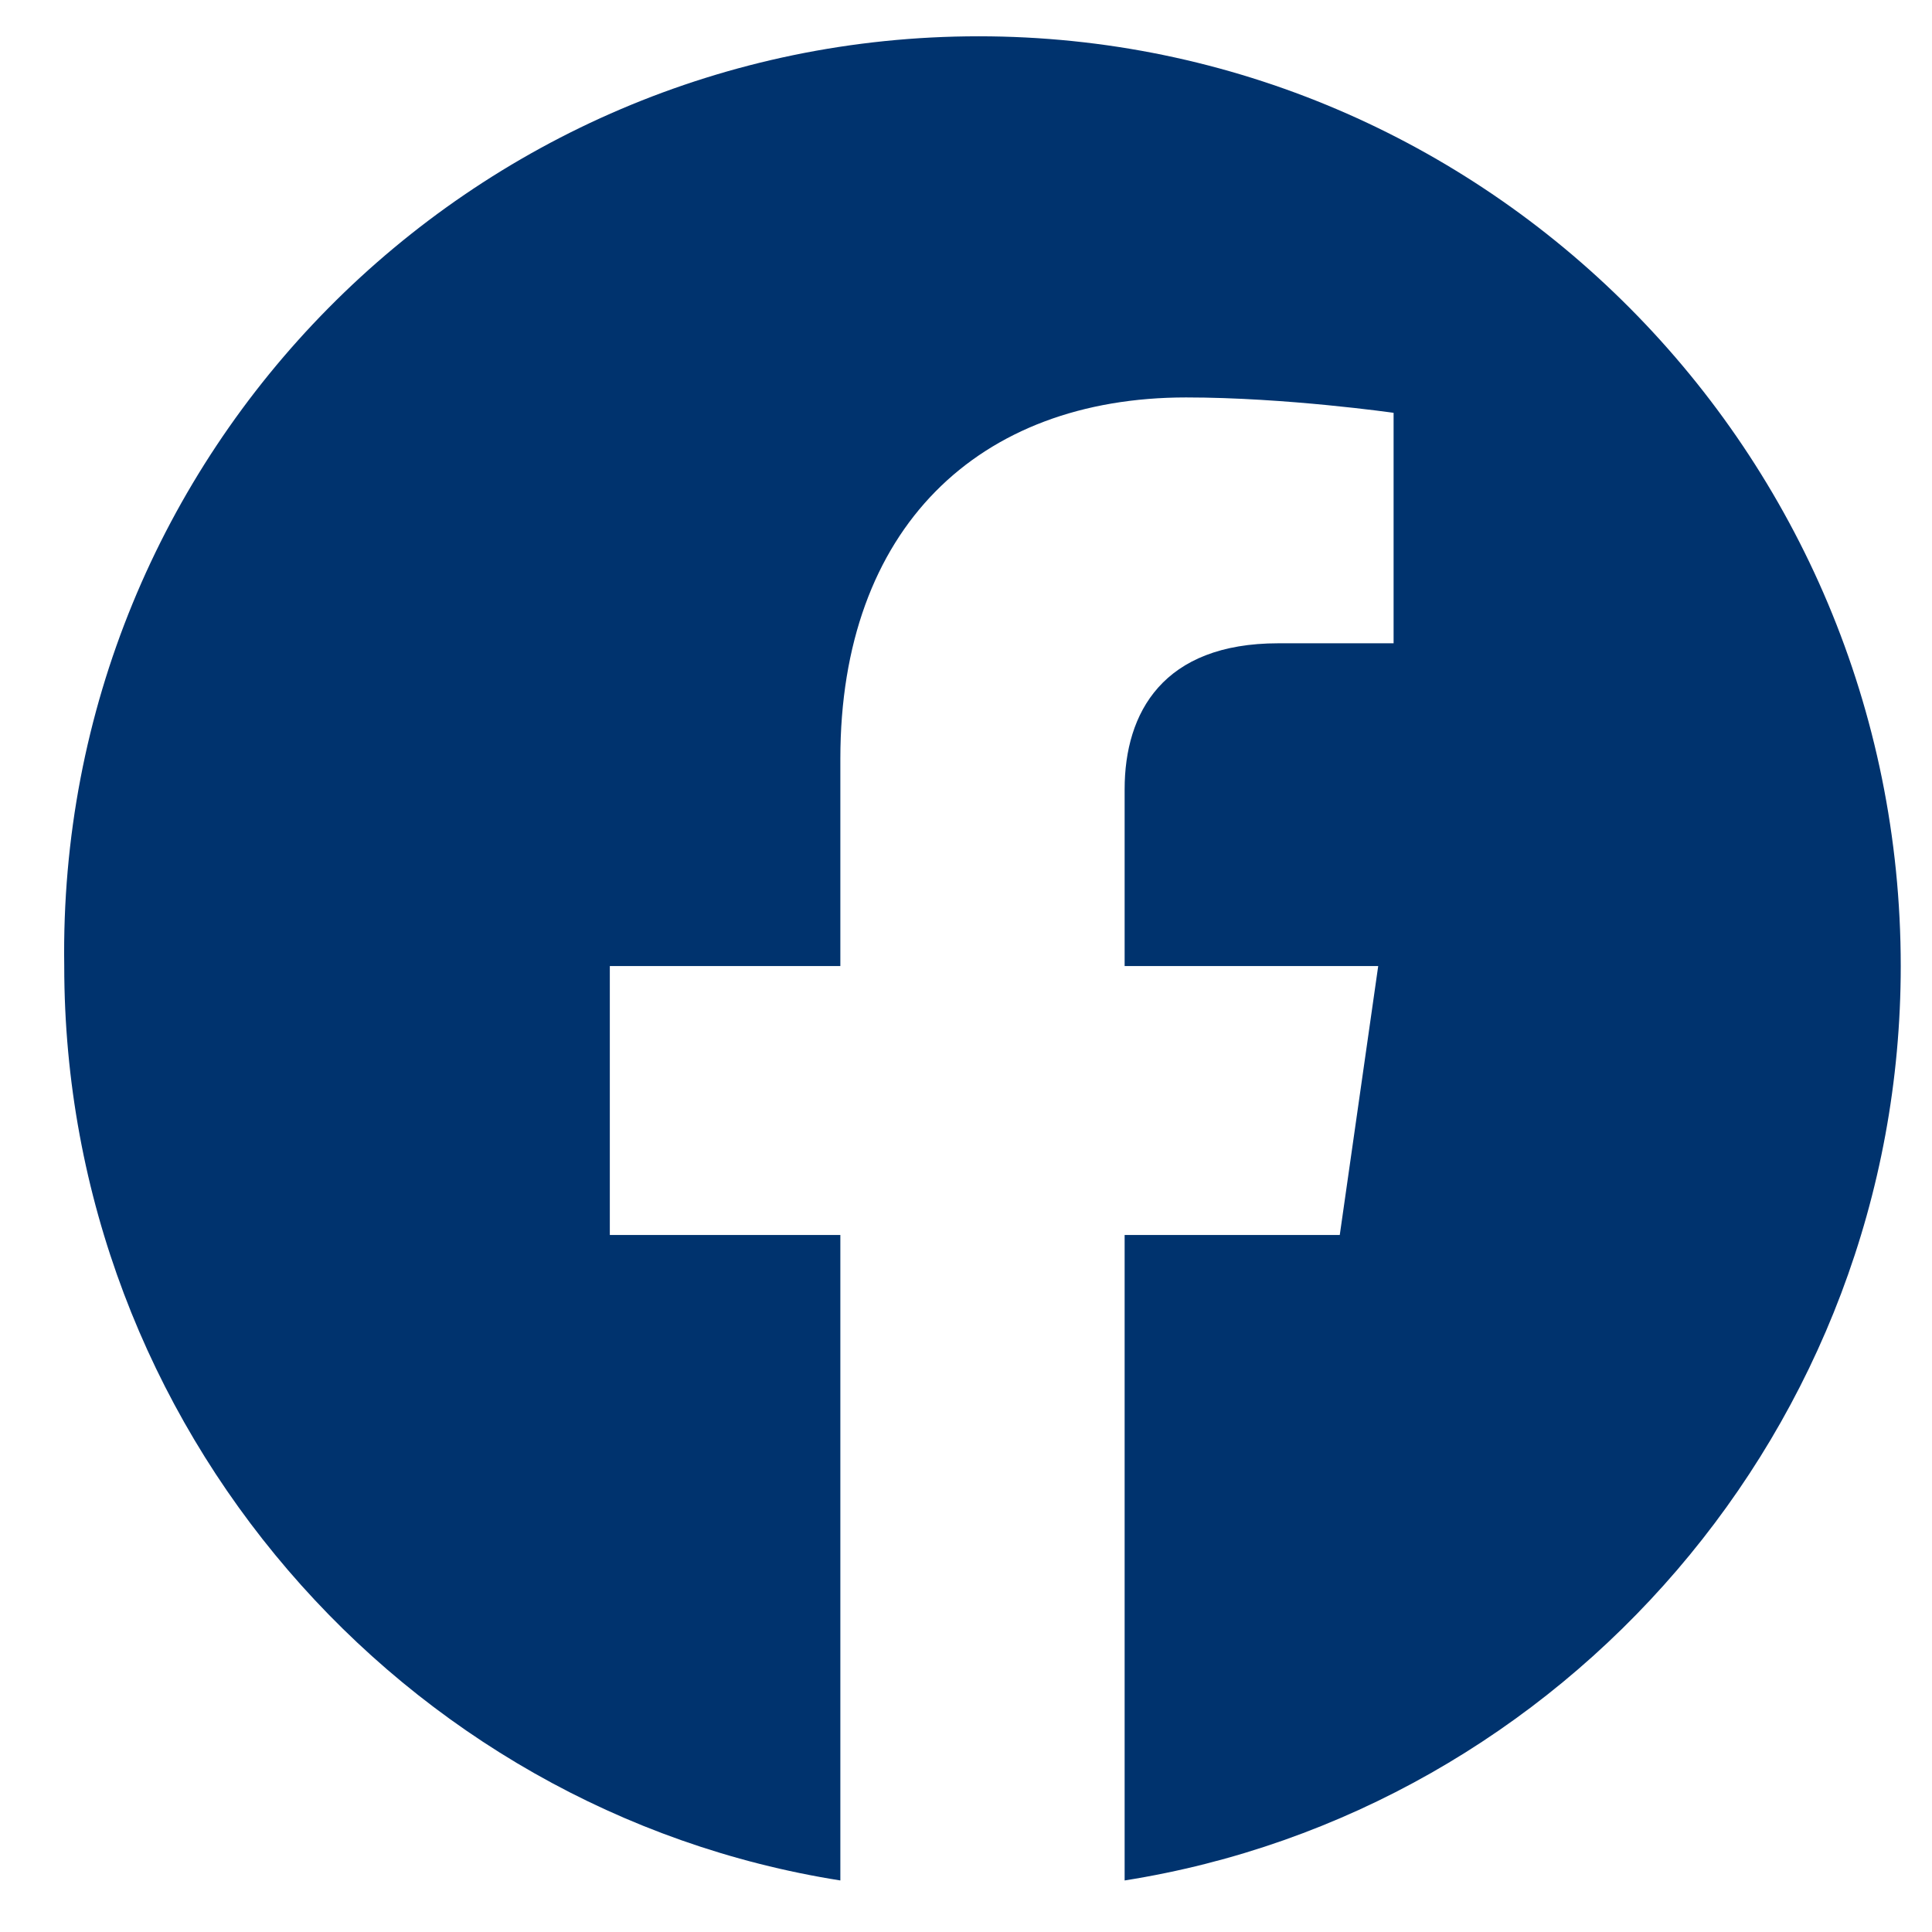 <?xml version="1.0" encoding="UTF-8"?>
<svg xmlns="http://www.w3.org/2000/svg" width="28" height="28" viewBox="0 0 28 28" fill="none">
  <g clip-path="url(#clip0_2868_5730)">
    <path d="M14.183 0.526C21.533 0.526 27.547 6.539 27.547 14.001C27.547 20.682 22.647 26.25 16.299 27.253V17.898H19.417L19.974 14.001H16.299V11.439C16.299 10.326 16.856 9.323 18.526 9.323H20.197V5.983C20.197 5.983 18.638 5.76 17.19 5.76C14.183 5.76 12.179 7.653 12.179 10.994V14.001H8.838V17.898H12.179V27.253C5.831 26.25 0.931 20.682 0.931 14.001C0.82 6.539 6.833 0.526 14.183 0.526Z" fill="#00336E"></path>
  </g>
  <defs>
    <clipPath id="clip0_2868_5730">
      <rect width="26.727" height="26.727" fill="white" transform="translate(0.82 0.526)"></rect>
    </clipPath>
  </defs>
</svg>
